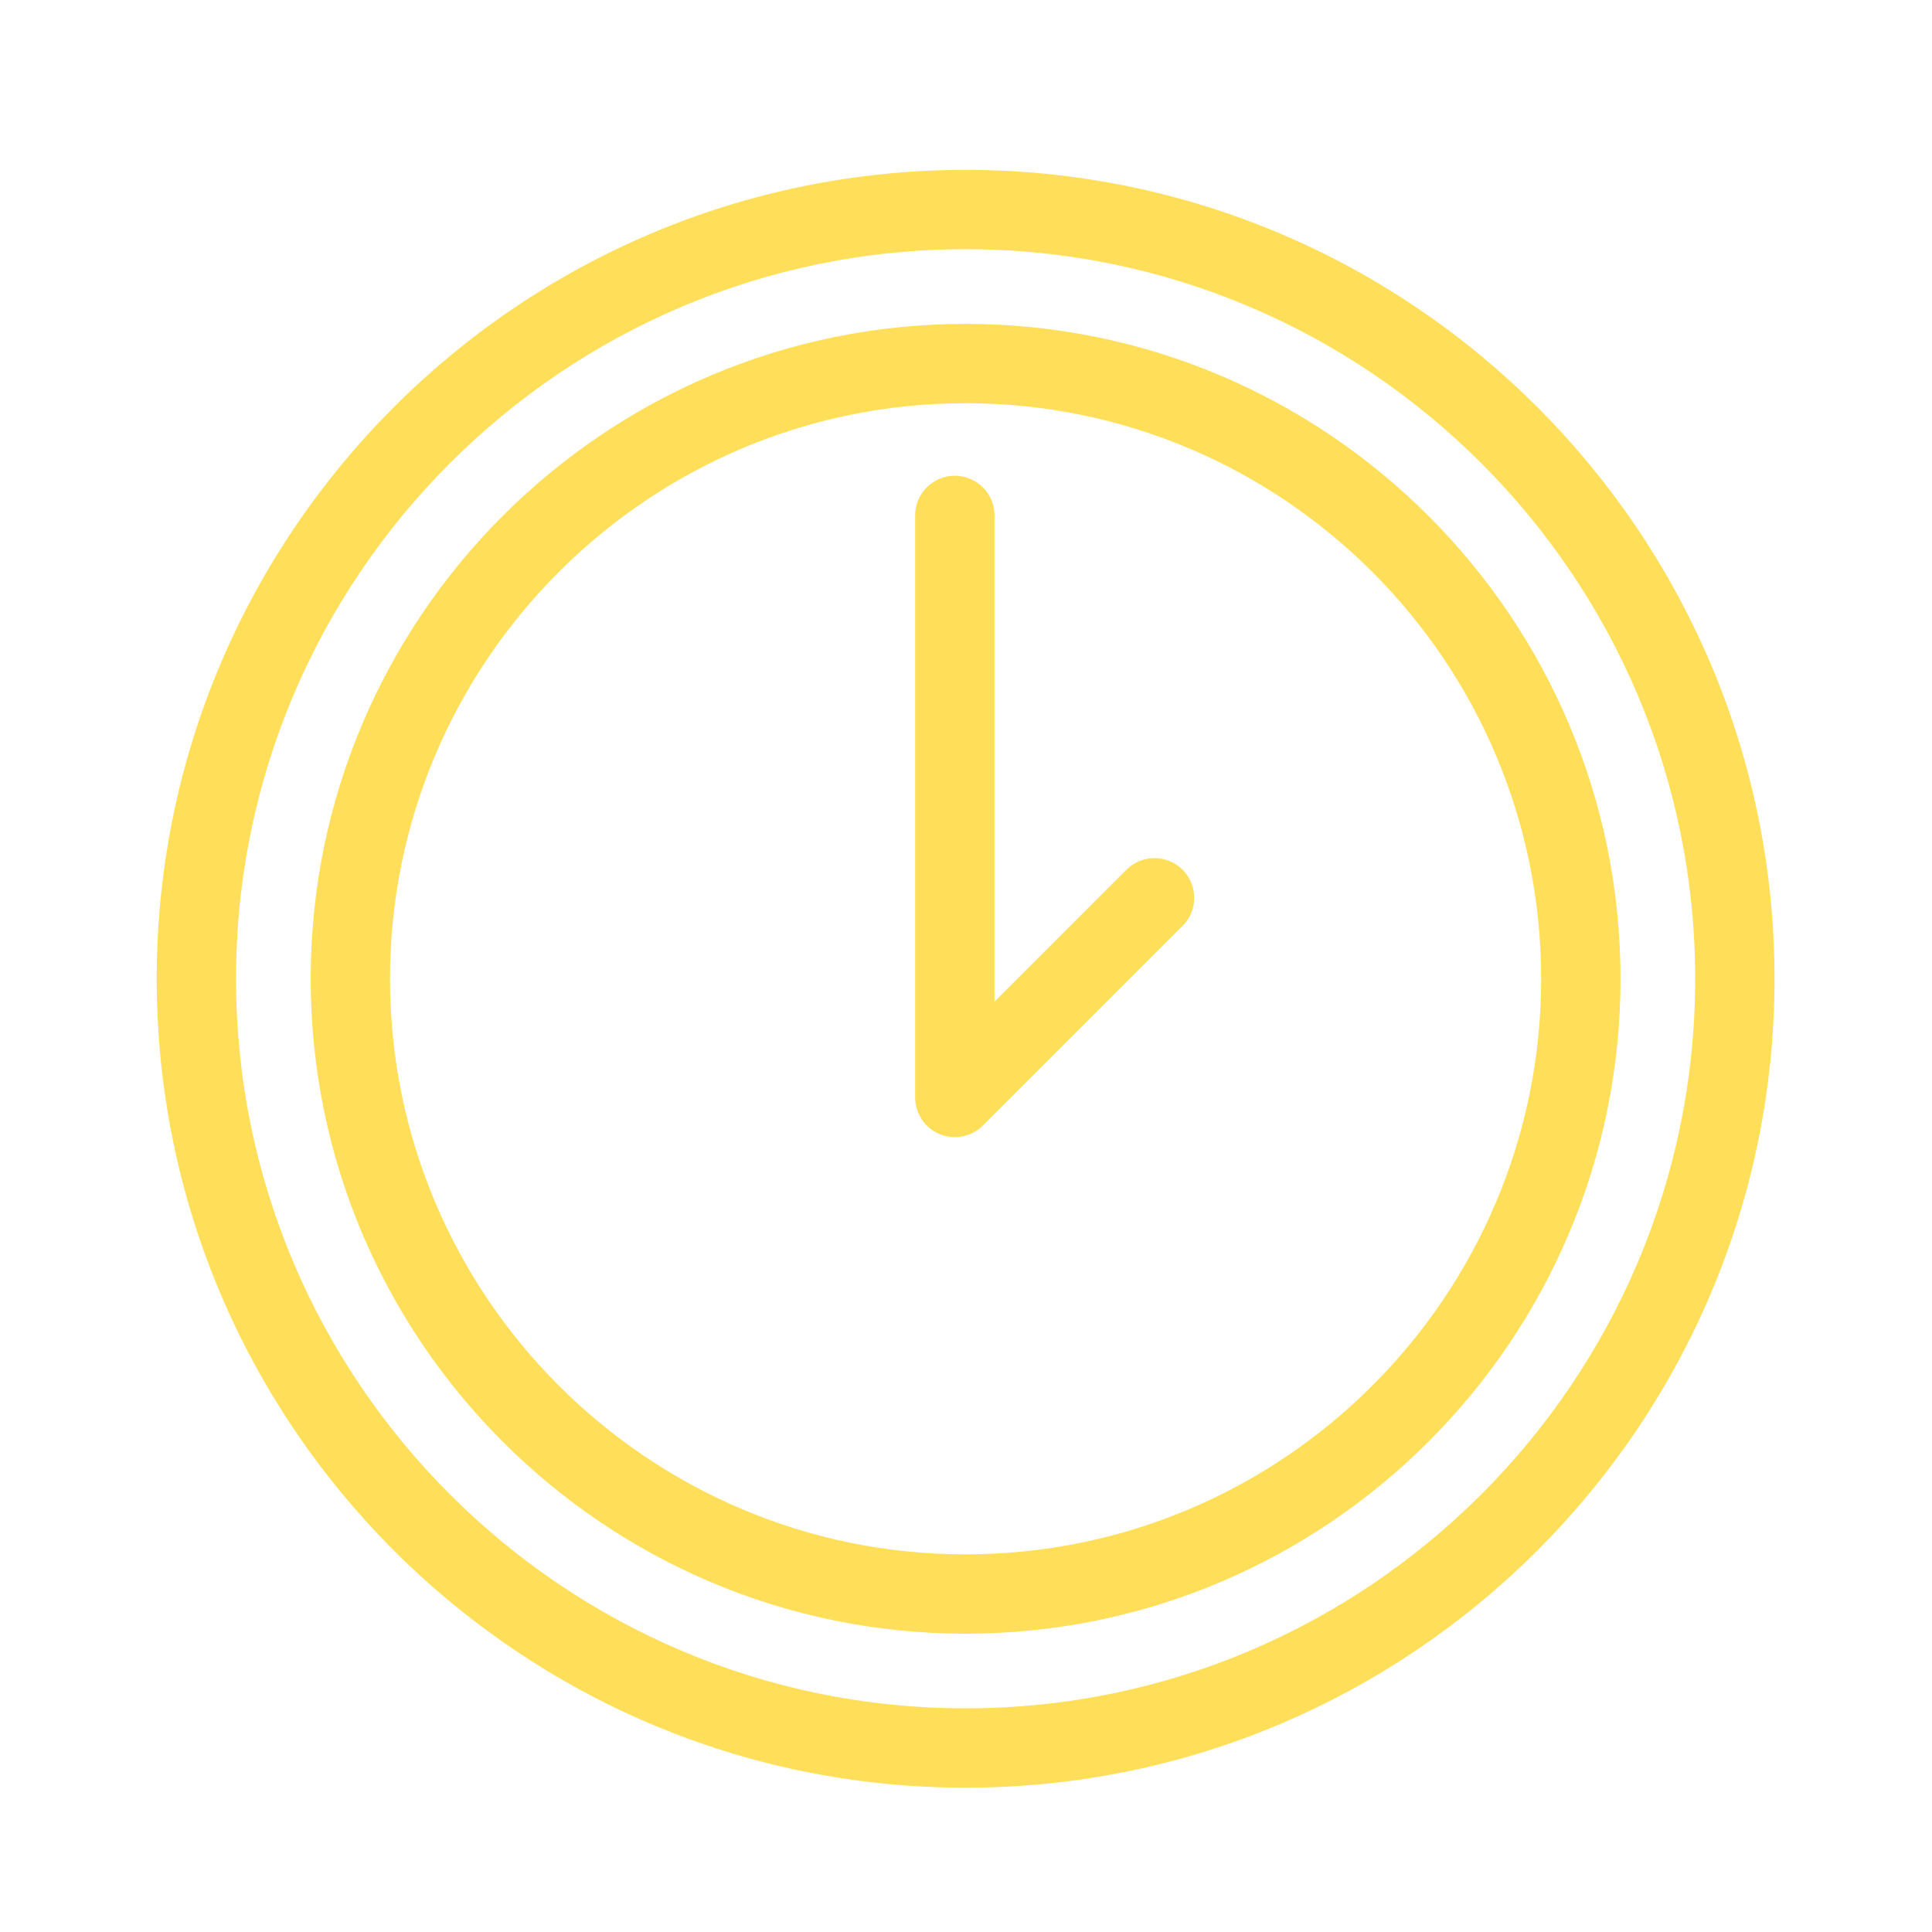<?xml version="1.0" encoding="UTF-8"?> <svg xmlns="http://www.w3.org/2000/svg" viewBox="0 0 100.00 100.00" data-guides="{&quot;vertical&quot;:[],&quot;horizontal&quot;:[]}"><path fill="#ffdf59" stroke="#ffdf59" fill-opacity="1" stroke-width="0.5" stroke-opacity="1" color="rgb(51, 51, 51)" fill-rule="evenodd" id="tSvga671bef124" title="Path 5" d="M49.979 17.014C31.425 17.014 16.331 32.109 16.331 50.662C16.331 69.215 31.426 84.31 49.979 84.31C68.533 84.31 83.628 69.215 83.628 50.662C83.628 32.109 68.533 17.014 49.979 17.014ZM49.979 80.703C33.414 80.703 19.937 67.227 19.937 50.662C19.937 34.097 33.414 20.62 49.979 20.62C66.544 20.62 80.02 34.097 80.02 50.662C80.02 67.227 66.544 80.703 49.979 80.703Z"></path><path fill="#ffdf59" stroke="#ffdf59" fill-opacity="1" stroke-width="0.5" stroke-opacity="1" color="rgb(51, 51, 51)" fill-rule="evenodd" id="tSvg1792325e19e" title="Path 6" d="M58.481 45.195C56.062 47.614 53.643 50.034 51.224 52.453C51.224 43.848 51.224 35.243 51.224 26.638C51.191 25.25 49.668 24.418 48.482 25.14C47.957 25.46 47.632 26.024 47.617 26.638C47.617 36.694 47.617 46.75 47.617 56.805C47.617 56.924 47.629 57.043 47.653 57.16C47.663 57.211 47.682 57.258 47.697 57.308C47.715 57.371 47.73 57.435 47.756 57.497C47.781 57.557 47.815 57.611 47.846 57.668C47.871 57.715 47.892 57.763 47.922 57.808C48.054 58.006 48.225 58.176 48.423 58.309C48.46 58.334 48.5 58.35 48.538 58.371C48.602 58.407 48.664 58.445 48.733 58.474C48.787 58.496 48.844 58.509 48.899 58.526C48.956 58.543 49.01 58.565 49.069 58.576C49.301 58.624 49.541 58.624 49.773 58.576C49.832 58.564 49.887 58.543 49.944 58.525C49.999 58.508 50.055 58.496 50.109 58.474C50.179 58.445 50.243 58.406 50.308 58.369C50.345 58.348 50.383 58.333 50.419 58.309C50.52 58.243 50.613 58.166 50.698 58.08C54.143 54.636 57.587 51.191 61.032 47.746C62.014 46.764 61.565 45.088 60.224 44.728C59.601 44.562 58.937 44.739 58.481 45.195Z"></path><path fill="#ffdf59" stroke="#ffdf59" fill-opacity="1" stroke-width="0.5" stroke-opacity="1" color="rgb(51, 51, 51)" fill-rule="evenodd" id="tSvg2483e92ca0" title="Path 7" d="M49.98 9.043C27.031 9.043 8.361 27.713 8.361 50.663C8.361 73.612 27.031 92.281 49.98 92.281C72.928 92.281 91.599 73.611 91.599 50.663C91.599 27.714 72.928 9.043 49.98 9.043ZM49.98 88.674C29.02 88.674 11.967 71.621 11.967 50.662C11.967 29.702 29.019 12.649 49.98 12.649C70.941 12.649 87.992 29.702 87.992 50.662C87.992 71.621 70.94 88.674 49.98 88.674Z"></path><defs></defs></svg> 